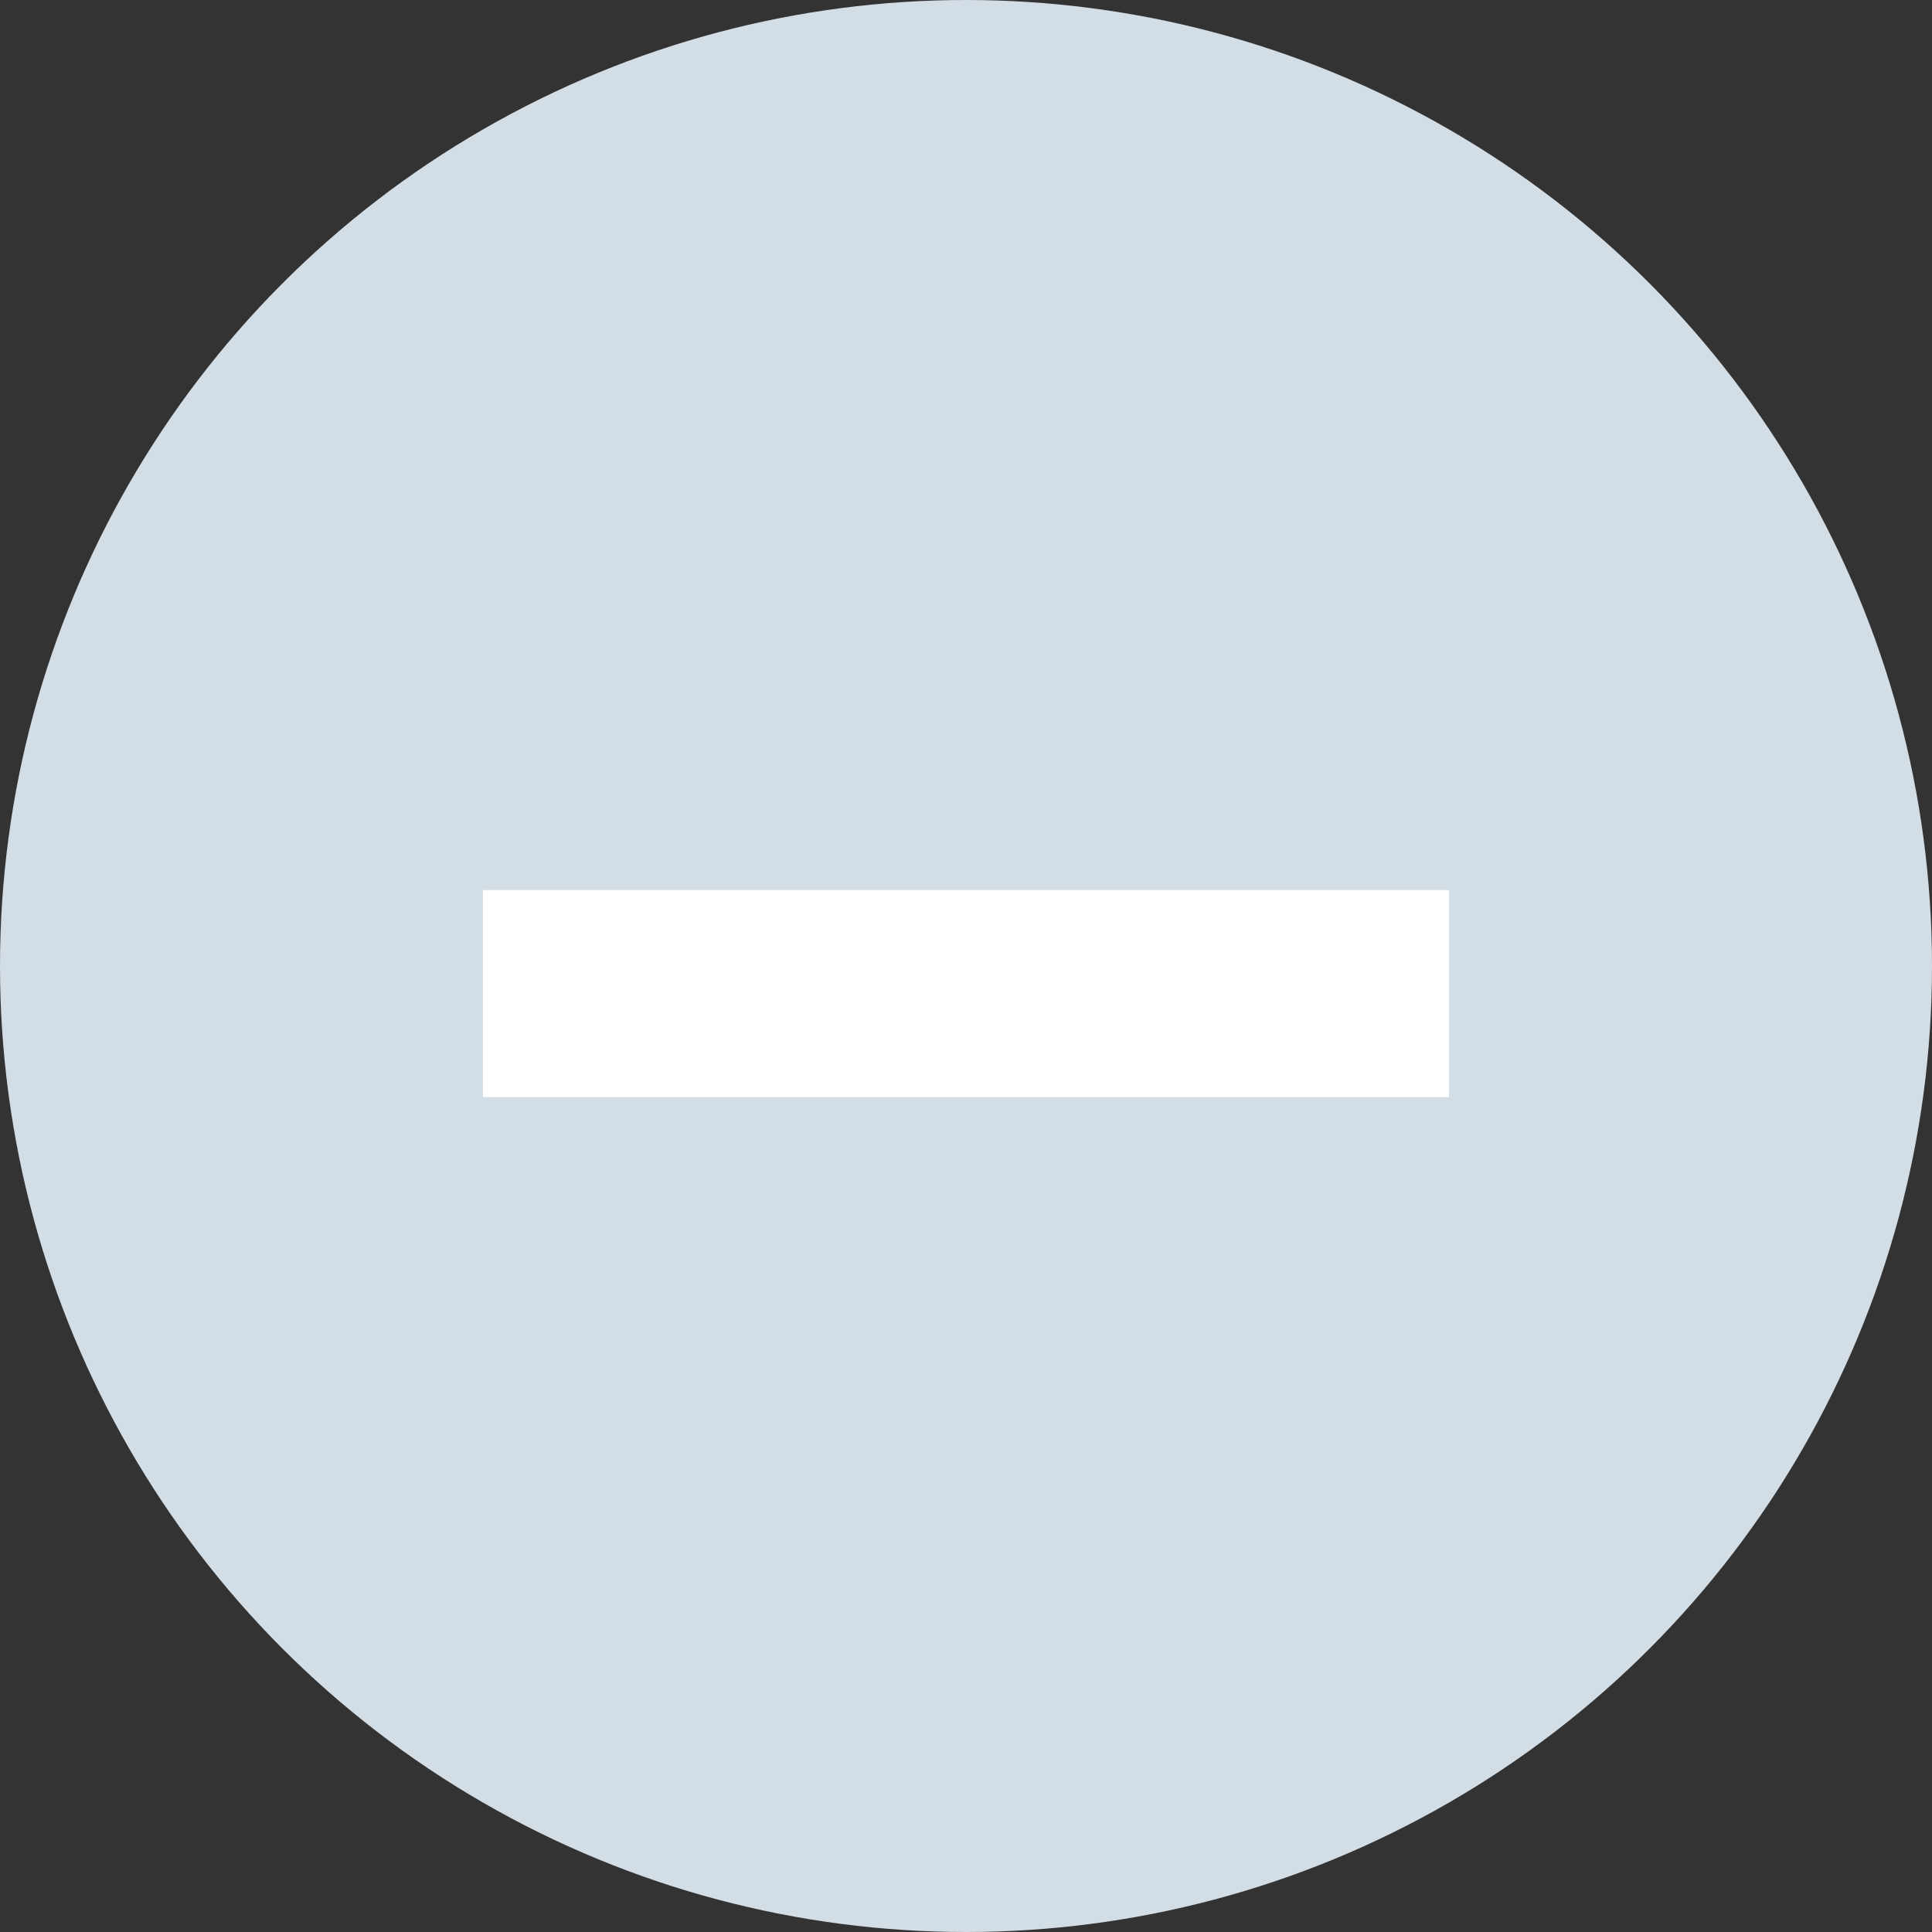 <svg xmlns="http://www.w3.org/2000/svg" xmlns:xlink="http://www.w3.org/1999/xlink" width="14" height="14" viewBox="0 0 14 14">
  <rect x="0" y="0" width="14" height="14" fill="#333333" stroke="none"/>
  <defs>
    <clipPath id="clip-ic-untick">
      <rect width="14" height="14"/>
    </clipPath>
  </defs>
  <g id="ic-untick" clip-path="url(#clip-ic-untick)">
    <g id="Group_33856" data-name="Group 33856" transform="translate(0 1)">
      <circle id="Ellipse_767" data-name="Ellipse 767" cx="7" cy="7" r="7" transform="translate(0 -1)" fill="#d3dde6"/>
      <path id="Path_5314" data-name="Path 5314" d="M2117.361-2275.994h7" transform="translate(-2113.861 2282.194)" fill="none" stroke="#fff" stroke-width="1.5"/>
    </g>
  </g>
</svg>
